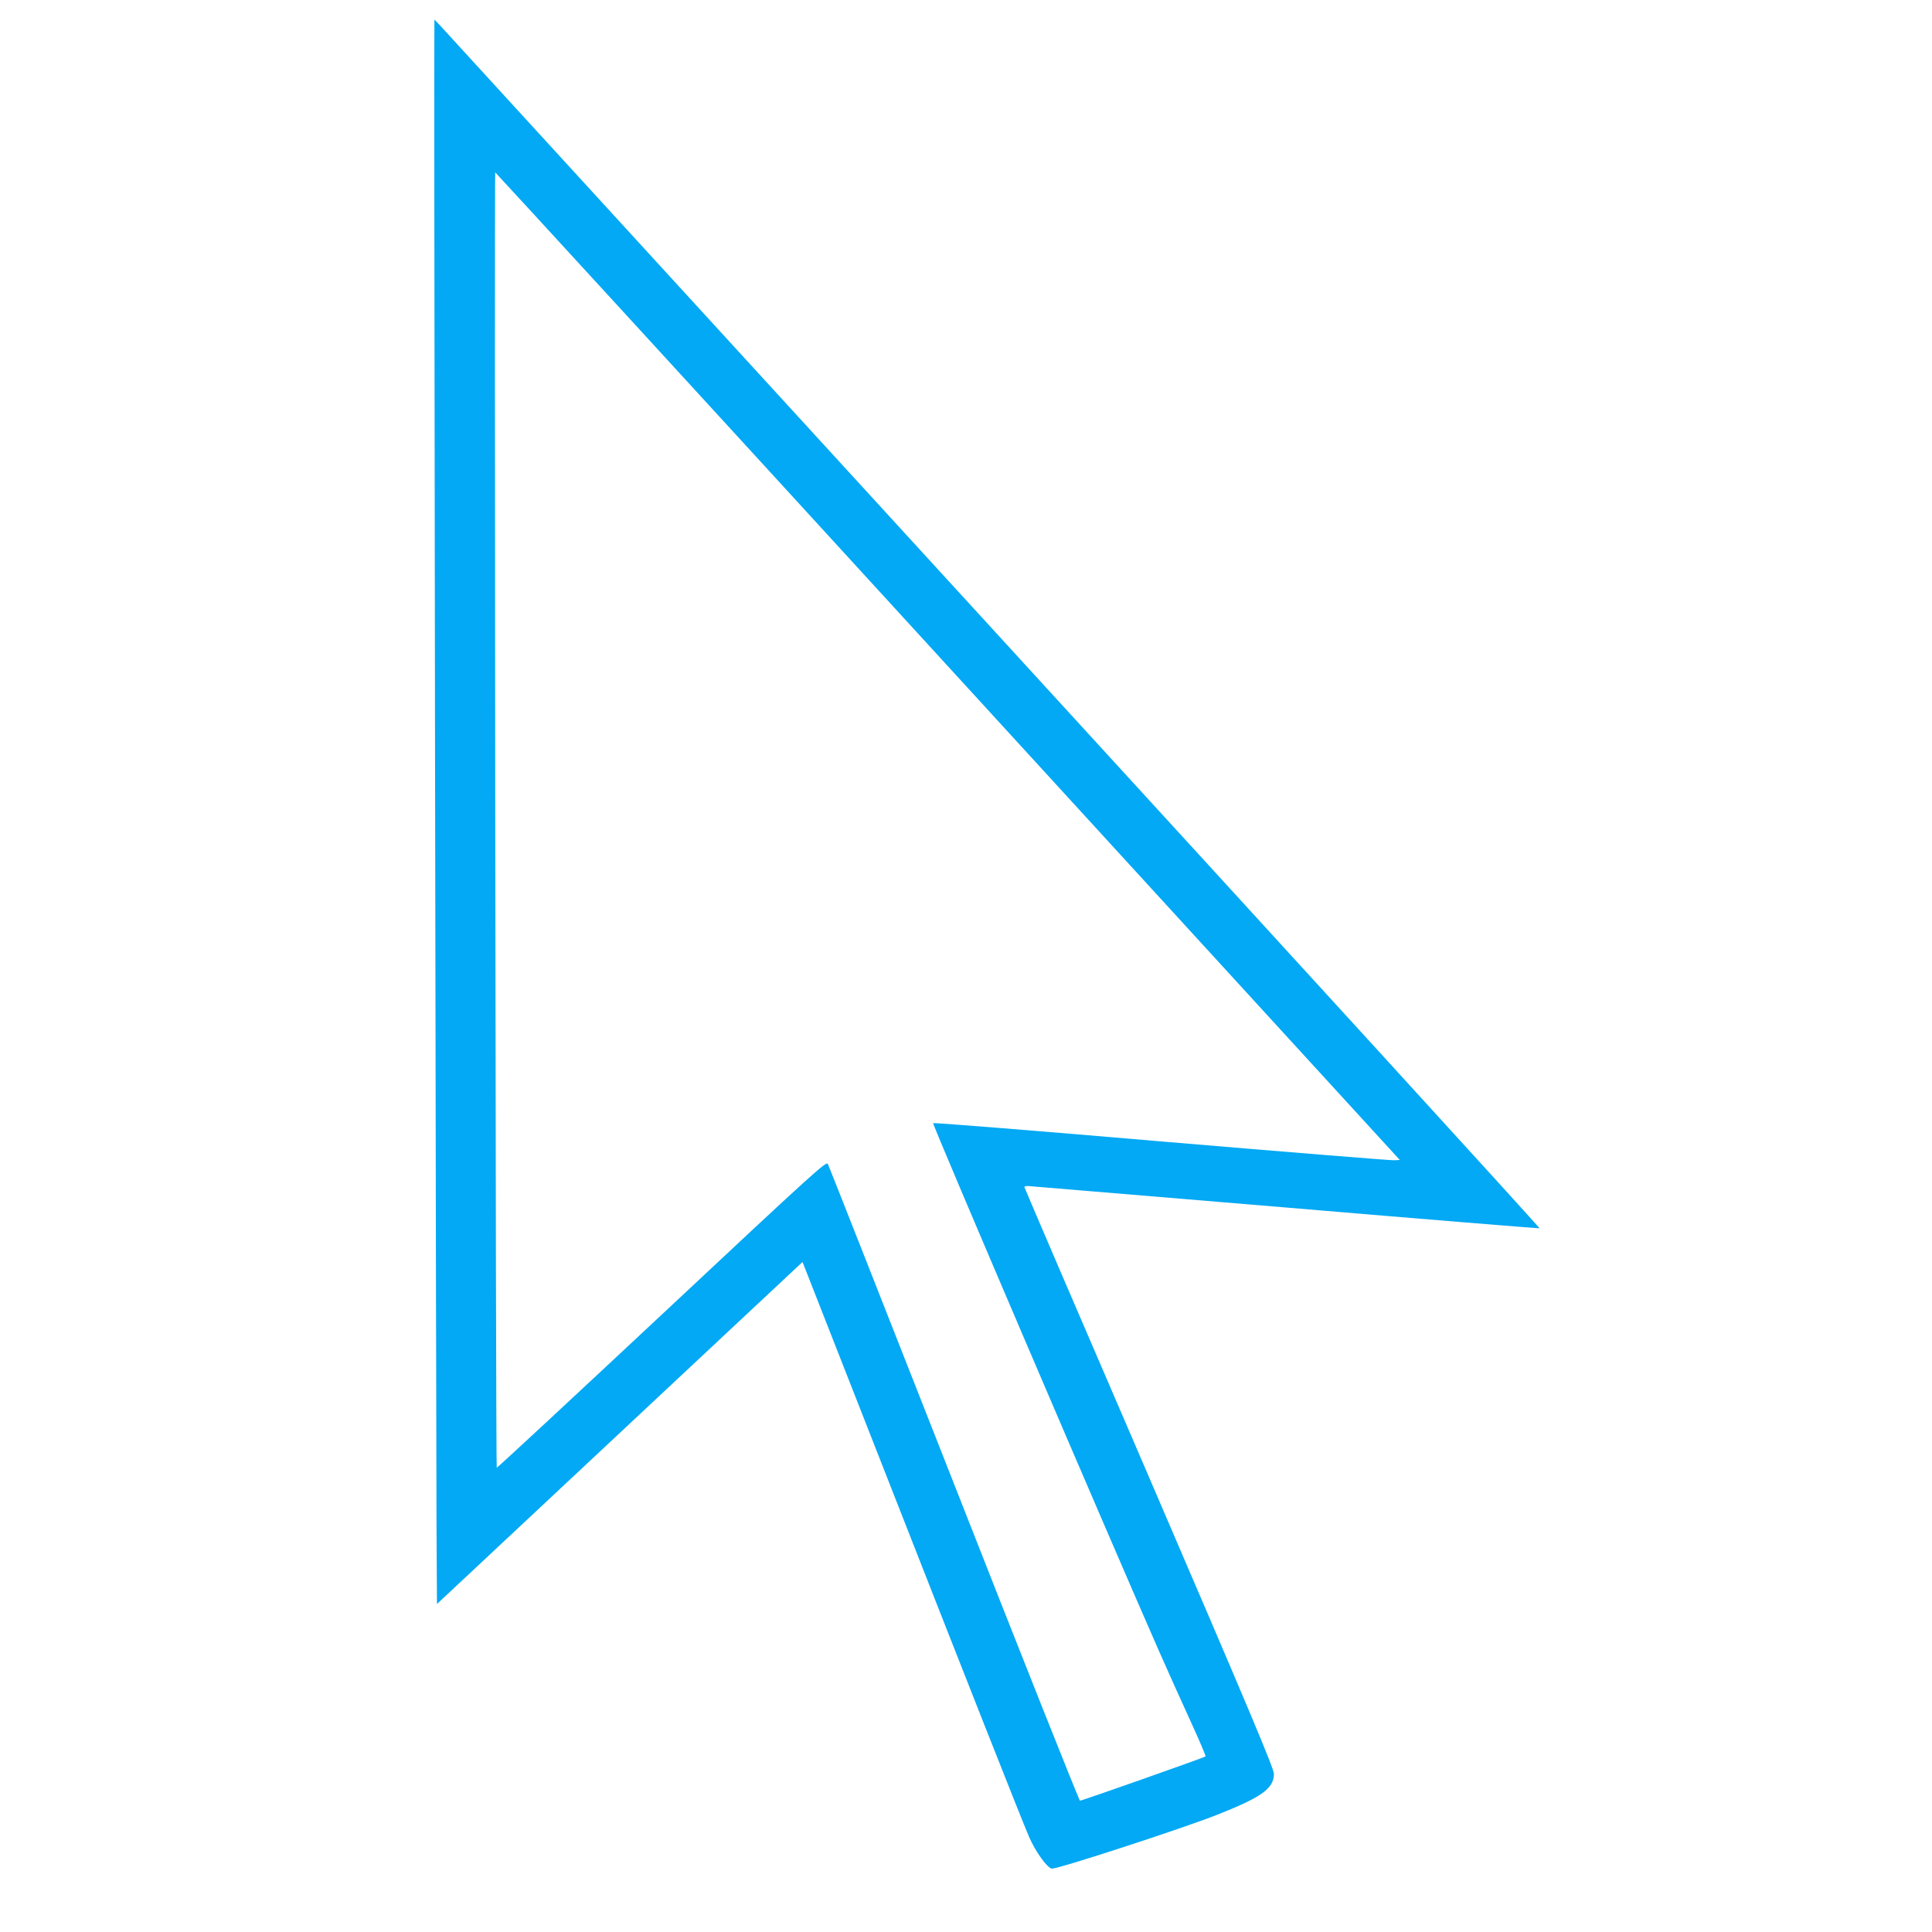 <?xml version="1.0" standalone="no"?>
<!DOCTYPE svg PUBLIC "-//W3C//DTD SVG 20010904//EN"
 "http://www.w3.org/TR/2001/REC-SVG-20010904/DTD/svg10.dtd">
<svg version="1.0" xmlns="http://www.w3.org/2000/svg"
 width="1280pt" height="1280pt" viewBox="0 0 1280 1280"
 preserveAspectRatio="xMidYMid meet">
<g transform="translate(0,1280) scale(0.1,-0.1)"
fill="#03a9f4" stroke="none">
<path d="M2882 7943 c4 -2601 9 -4962 10 -5249 l3 -521 1105 1034 c608 569
1153 1079 1211 1133 l106 99 503 -1282 c589 -1502 941 -2394 998 -2527 42 -98
123 -210 152 -210 49 0 867 267 1095 357 295 117 375 174 375 271 0 34 -157
408 -825 1960 -455 1054 -827 1921 -828 1927 -1 5 12 8 28 7 17 -1 783 -65
1704 -142 920 -78 1677 -139 1681 -138 5 2 -1625 1787 -3622 3968 -1996 2181
-3645 3982 -3664 4003 -19 20 -35 37 -36 37 -2 0 0 -2127 4 -4727z m3399 442
l2993 -3270 -39 -2 c-22 -1 -717 55 -1545 125 -828 71 -1506 125 -1508 121 -5
-11 1178 -2774 1495 -3494 63 -143 160 -358 215 -478 55 -120 98 -221 95 -224
-8 -7 -818 -293 -832 -293 -5 0 -381 944 -834 2098 -454 1153 -829 2107 -836
2120 -10 21 -71 -34 -1100 -997 -600 -561 -1092 -1018 -1094 -1015 -7 6 -16
8584 -10 8582 4 -2 1354 -1474 3000 -3273z"/>
</g>
</svg>
